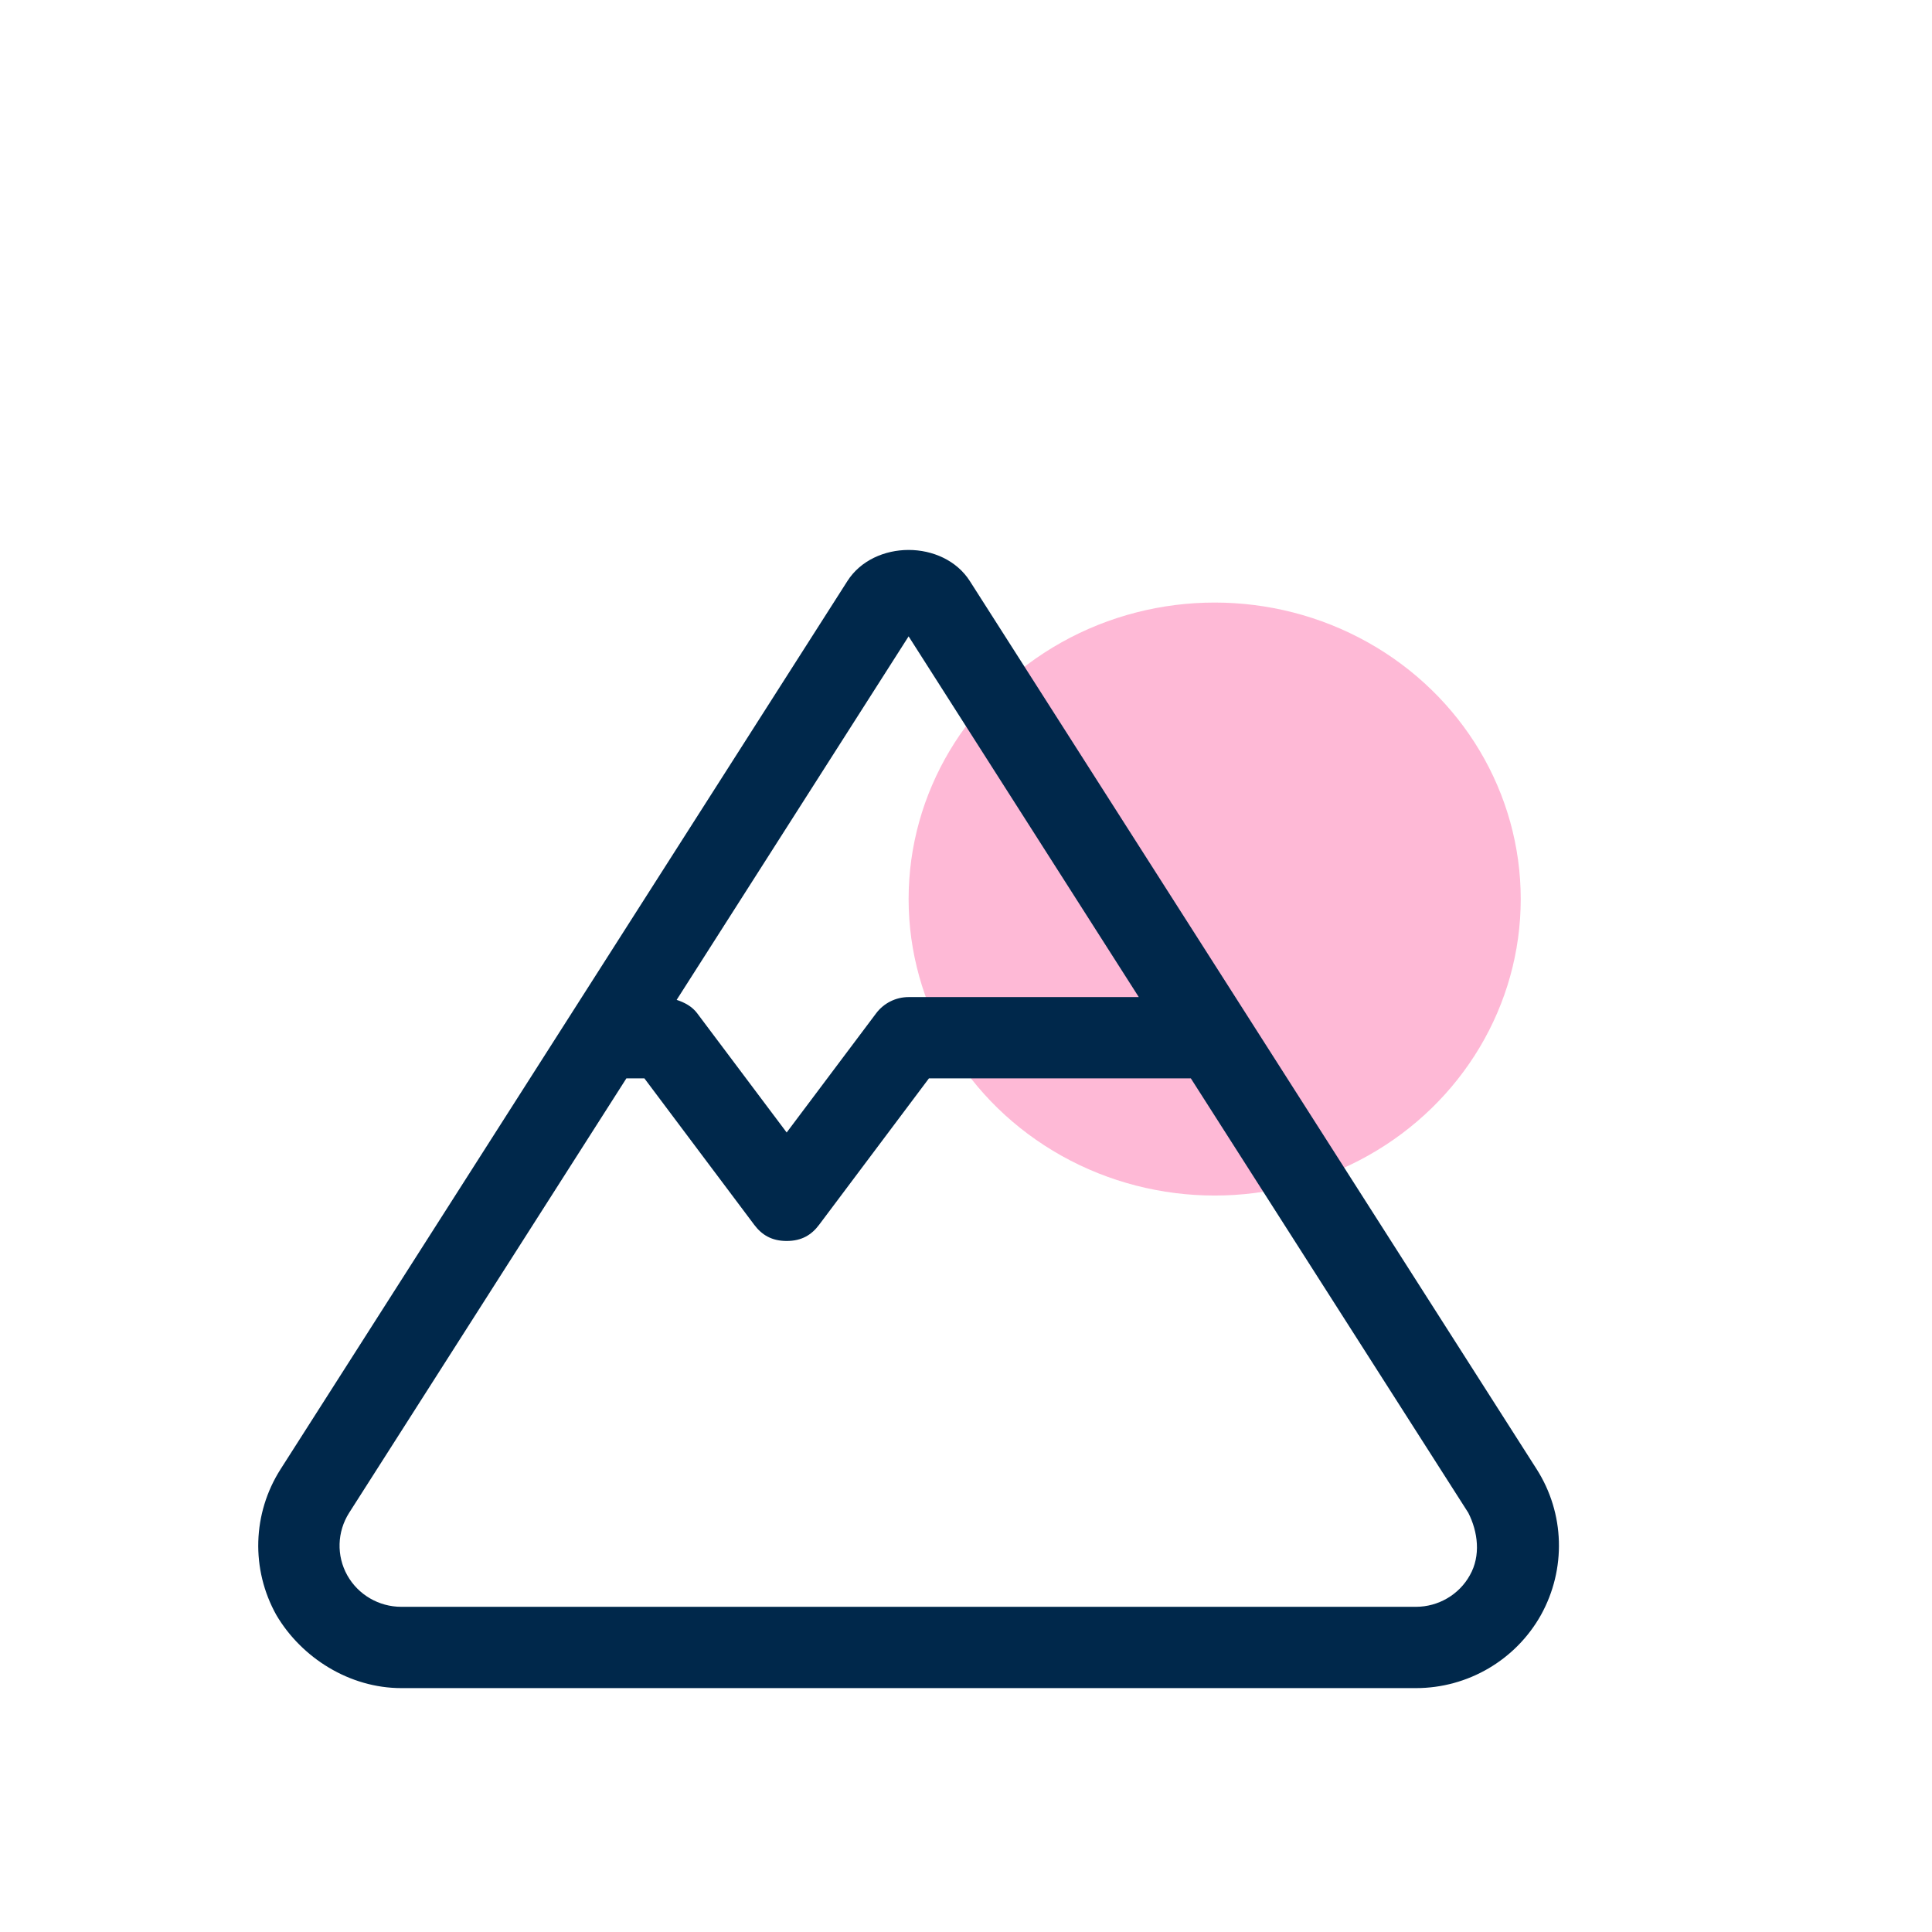 <svg width="101" height="101" viewBox="0 0 101 101" fill="none" xmlns="http://www.w3.org/2000/svg">
<g opacity="0.3" filter="url(#filter0_f_13548_16043)">
<ellipse cx="63.5" cy="47" rx="16" ry="15.5" fill="#FB1576"/>
</g>
<g clip-path="url(#clip0_13548_16043)">
<path d="M80.331 76.802L50.701 30.377C50.01 29.292 48.748 28.75 47.5 28.75C46.252 28.75 44.99 29.292 44.299 30.377L14.67 76.802C13.194 79.114 13.109 82.037 14.448 84.432C15.767 86.669 18.271 88.25 20.979 88.25H74.024C76.732 88.25 79.236 86.785 80.556 84.429C81.885 82.034 81.805 79.112 80.331 76.802ZM47.5 33.267L59.533 52.125H47.5C46.832 52.125 46.201 52.44 45.8 52.976L41.125 59.204L36.45 52.975C36.184 52.616 35.786 52.404 35.374 52.271L47.5 33.267ZM76.838 82.353C76.281 83.362 75.191 84 74.023 84H20.979C19.806 84 18.725 83.369 18.156 82.355C17.584 81.331 17.62 80.082 18.252 79.086L32.745 56.375H33.688L39.425 64.024C39.823 64.556 40.341 64.875 41.125 64.875C41.909 64.875 42.424 64.56 42.825 64.024L48.562 56.375H62.255L76.759 79.086C77.263 80.082 77.423 81.331 76.838 82.353Z" fill="#00284B"/>
</g>
<defs>
<filter id="filter0_f_13548_16043" x="43.275" y="27.275" width="40.451" height="39.451" filterUnits="userSpaceOnUse" color-interpolation-filters="sRGB">
<feFlood flood-opacity="0" result="BackgroundImageFix"/>
<feBlend mode="normal" in="SourceGraphic" in2="BackgroundImageFix" result="shape"/>
<feGaussianBlur stdDeviation="2.113" result="effect1_foregroundBlur_13548_16043"/>
</filter>
<clipPath id="clip0_13548_16043">
<rect width="68" height="68" fill="white" transform="translate(13.5 24.5)"/>
</clipPath>
</defs>
</svg>
